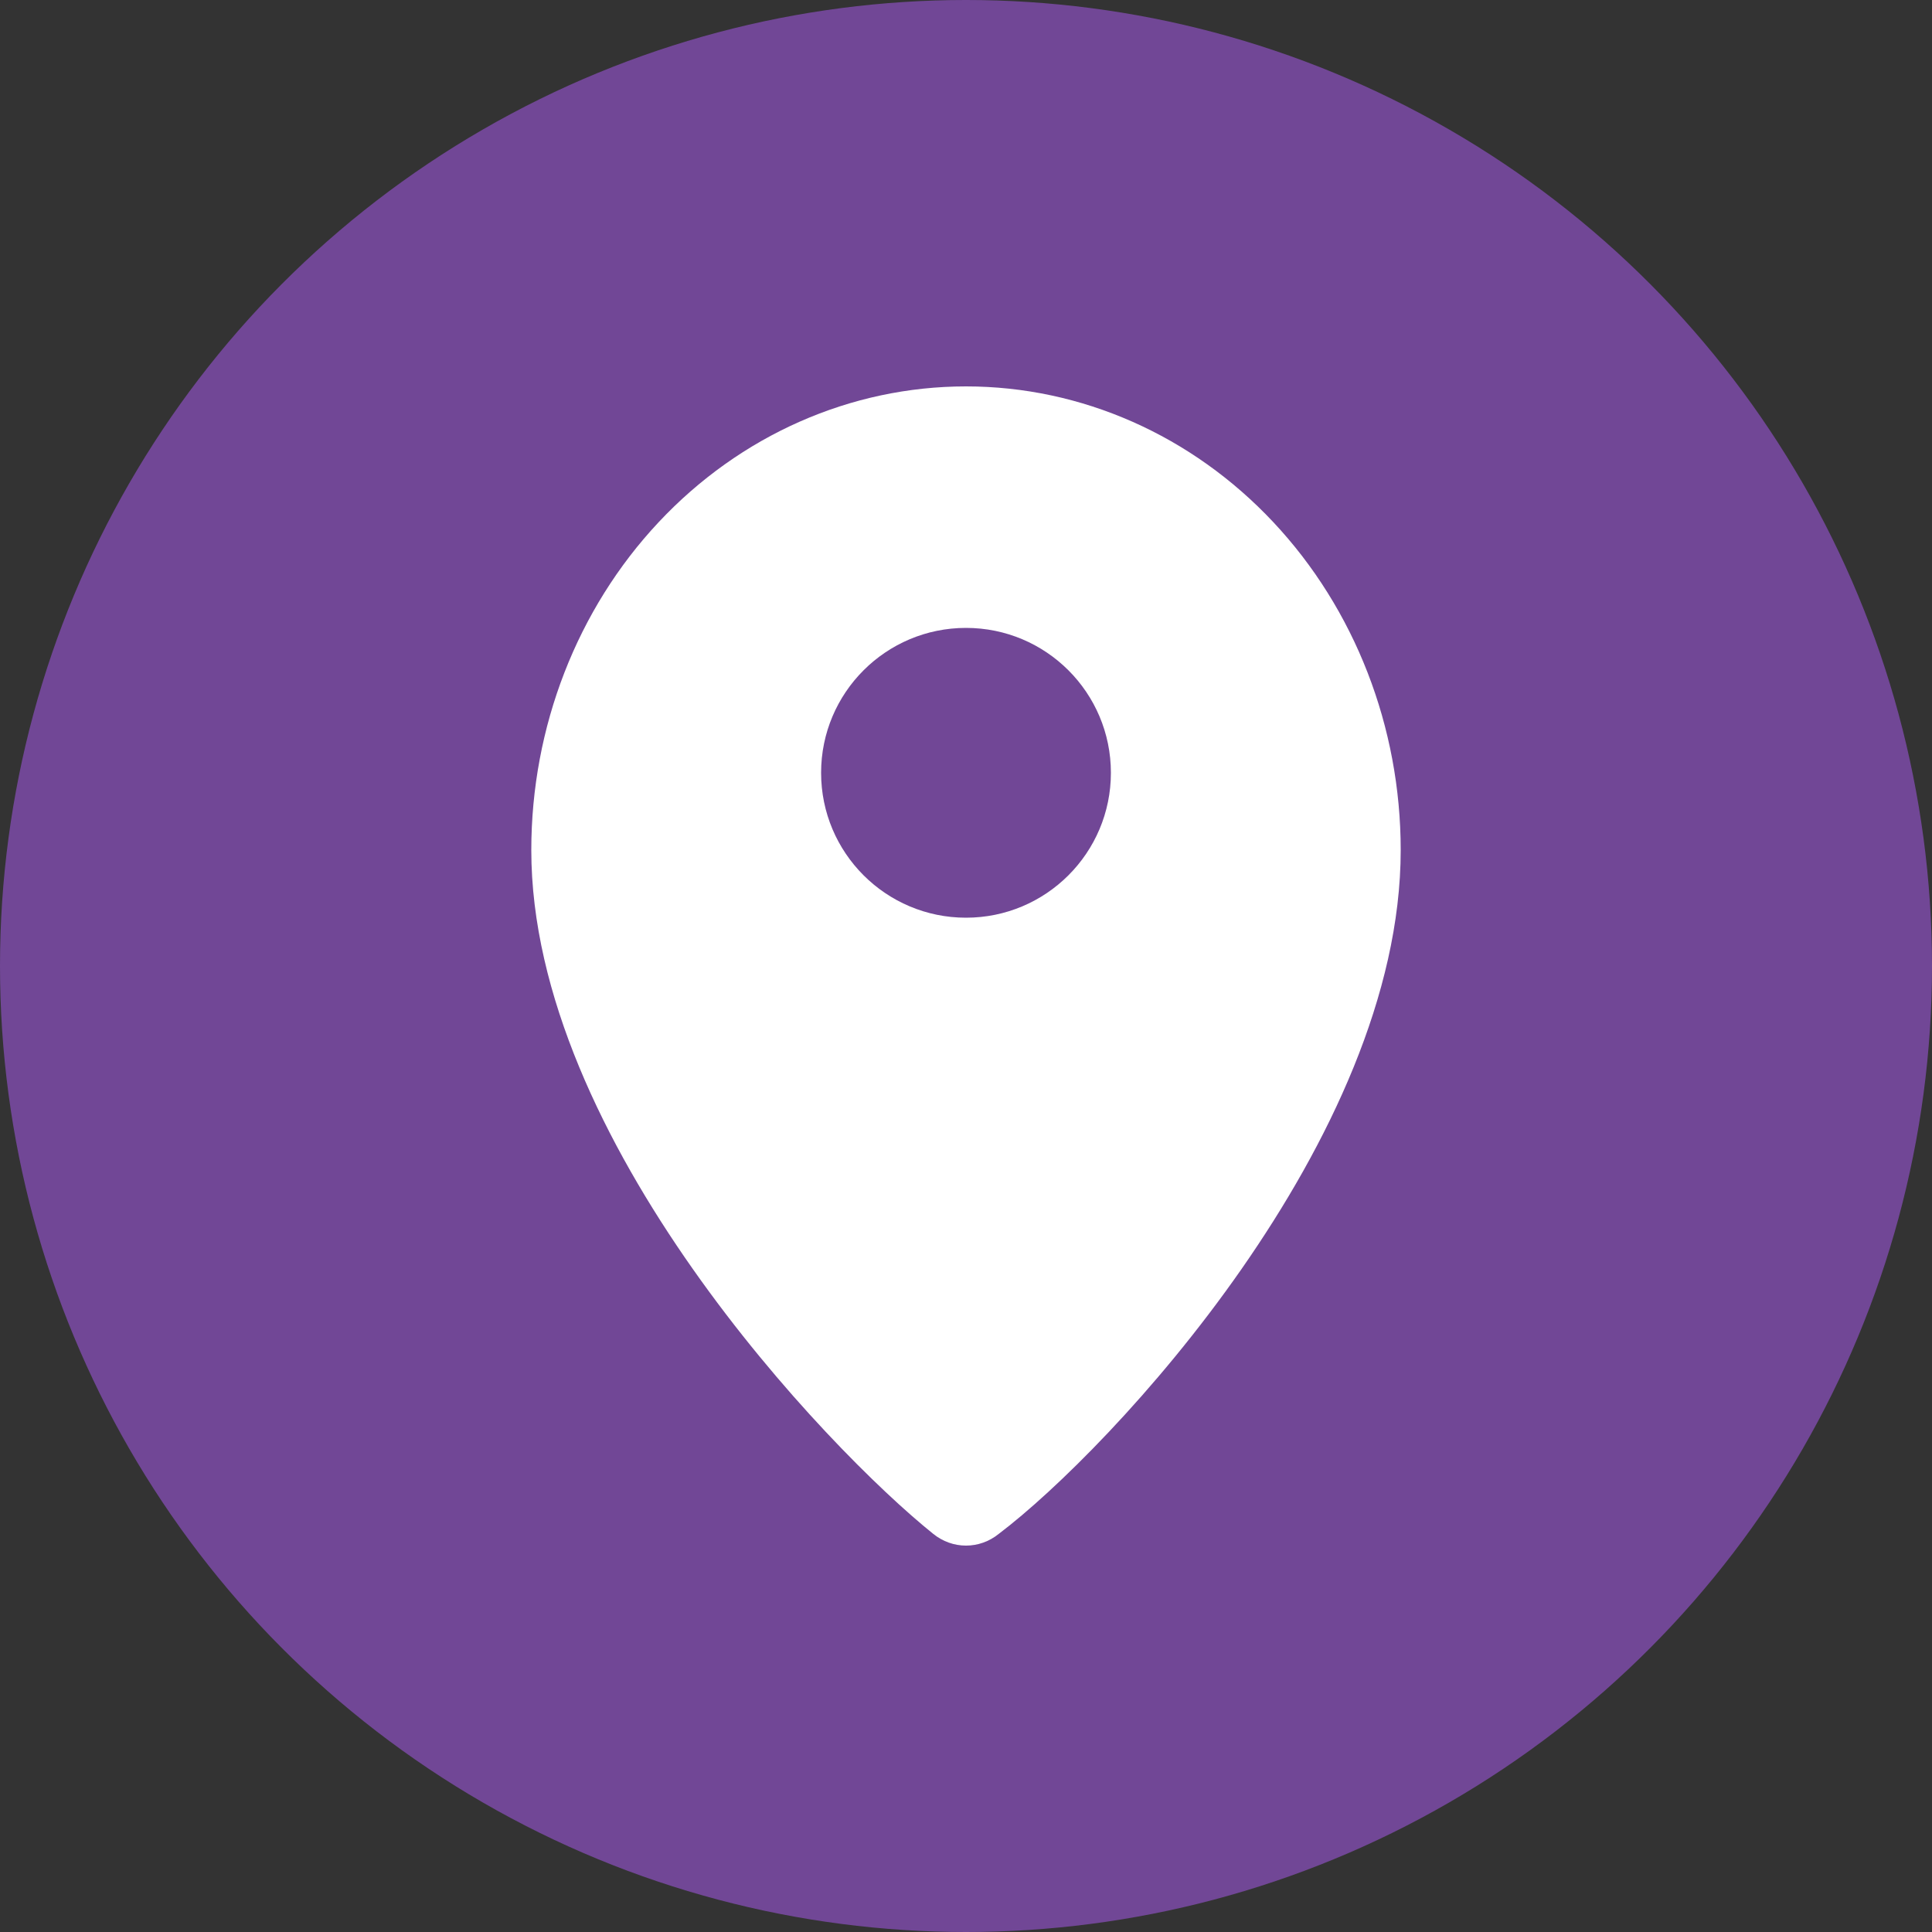<?xml version="1.0" encoding="UTF-8"?> <svg xmlns="http://www.w3.org/2000/svg" width="40" height="40" viewBox="0 0 40 40" fill="none"><rect x="0" y="0" width="40" height="40" fill="#333333" stroke="none"/><circle cx="20" cy="20" r="20" fill="#714796"></circle><path d="M29 17.6C29 23.592 23 30 20.676 31.759C20.481 31.916 20.244 32 20 32C19.756 32 19.519 31.916 19.324 31.759C17.131 30 11 23.592 11 17.6C11 15.054 11.948 12.612 13.636 10.812C15.324 9.011 17.613 8 20 8C22.387 8 24.676 9.011 26.364 10.812C28.052 12.612 29 15.054 29 17.6Z" fill="white"></path><path d="M20 21.2C21.864 21.2 23.375 19.588 23.375 17.6C23.375 15.612 21.864 14 20 14C18.136 14 16.625 15.612 16.625 17.6C16.625 19.588 18.136 21.2 20 21.2Z" fill="white"></path><circle cx="20" cy="16" r="3" fill="#714796"></circle></svg> 